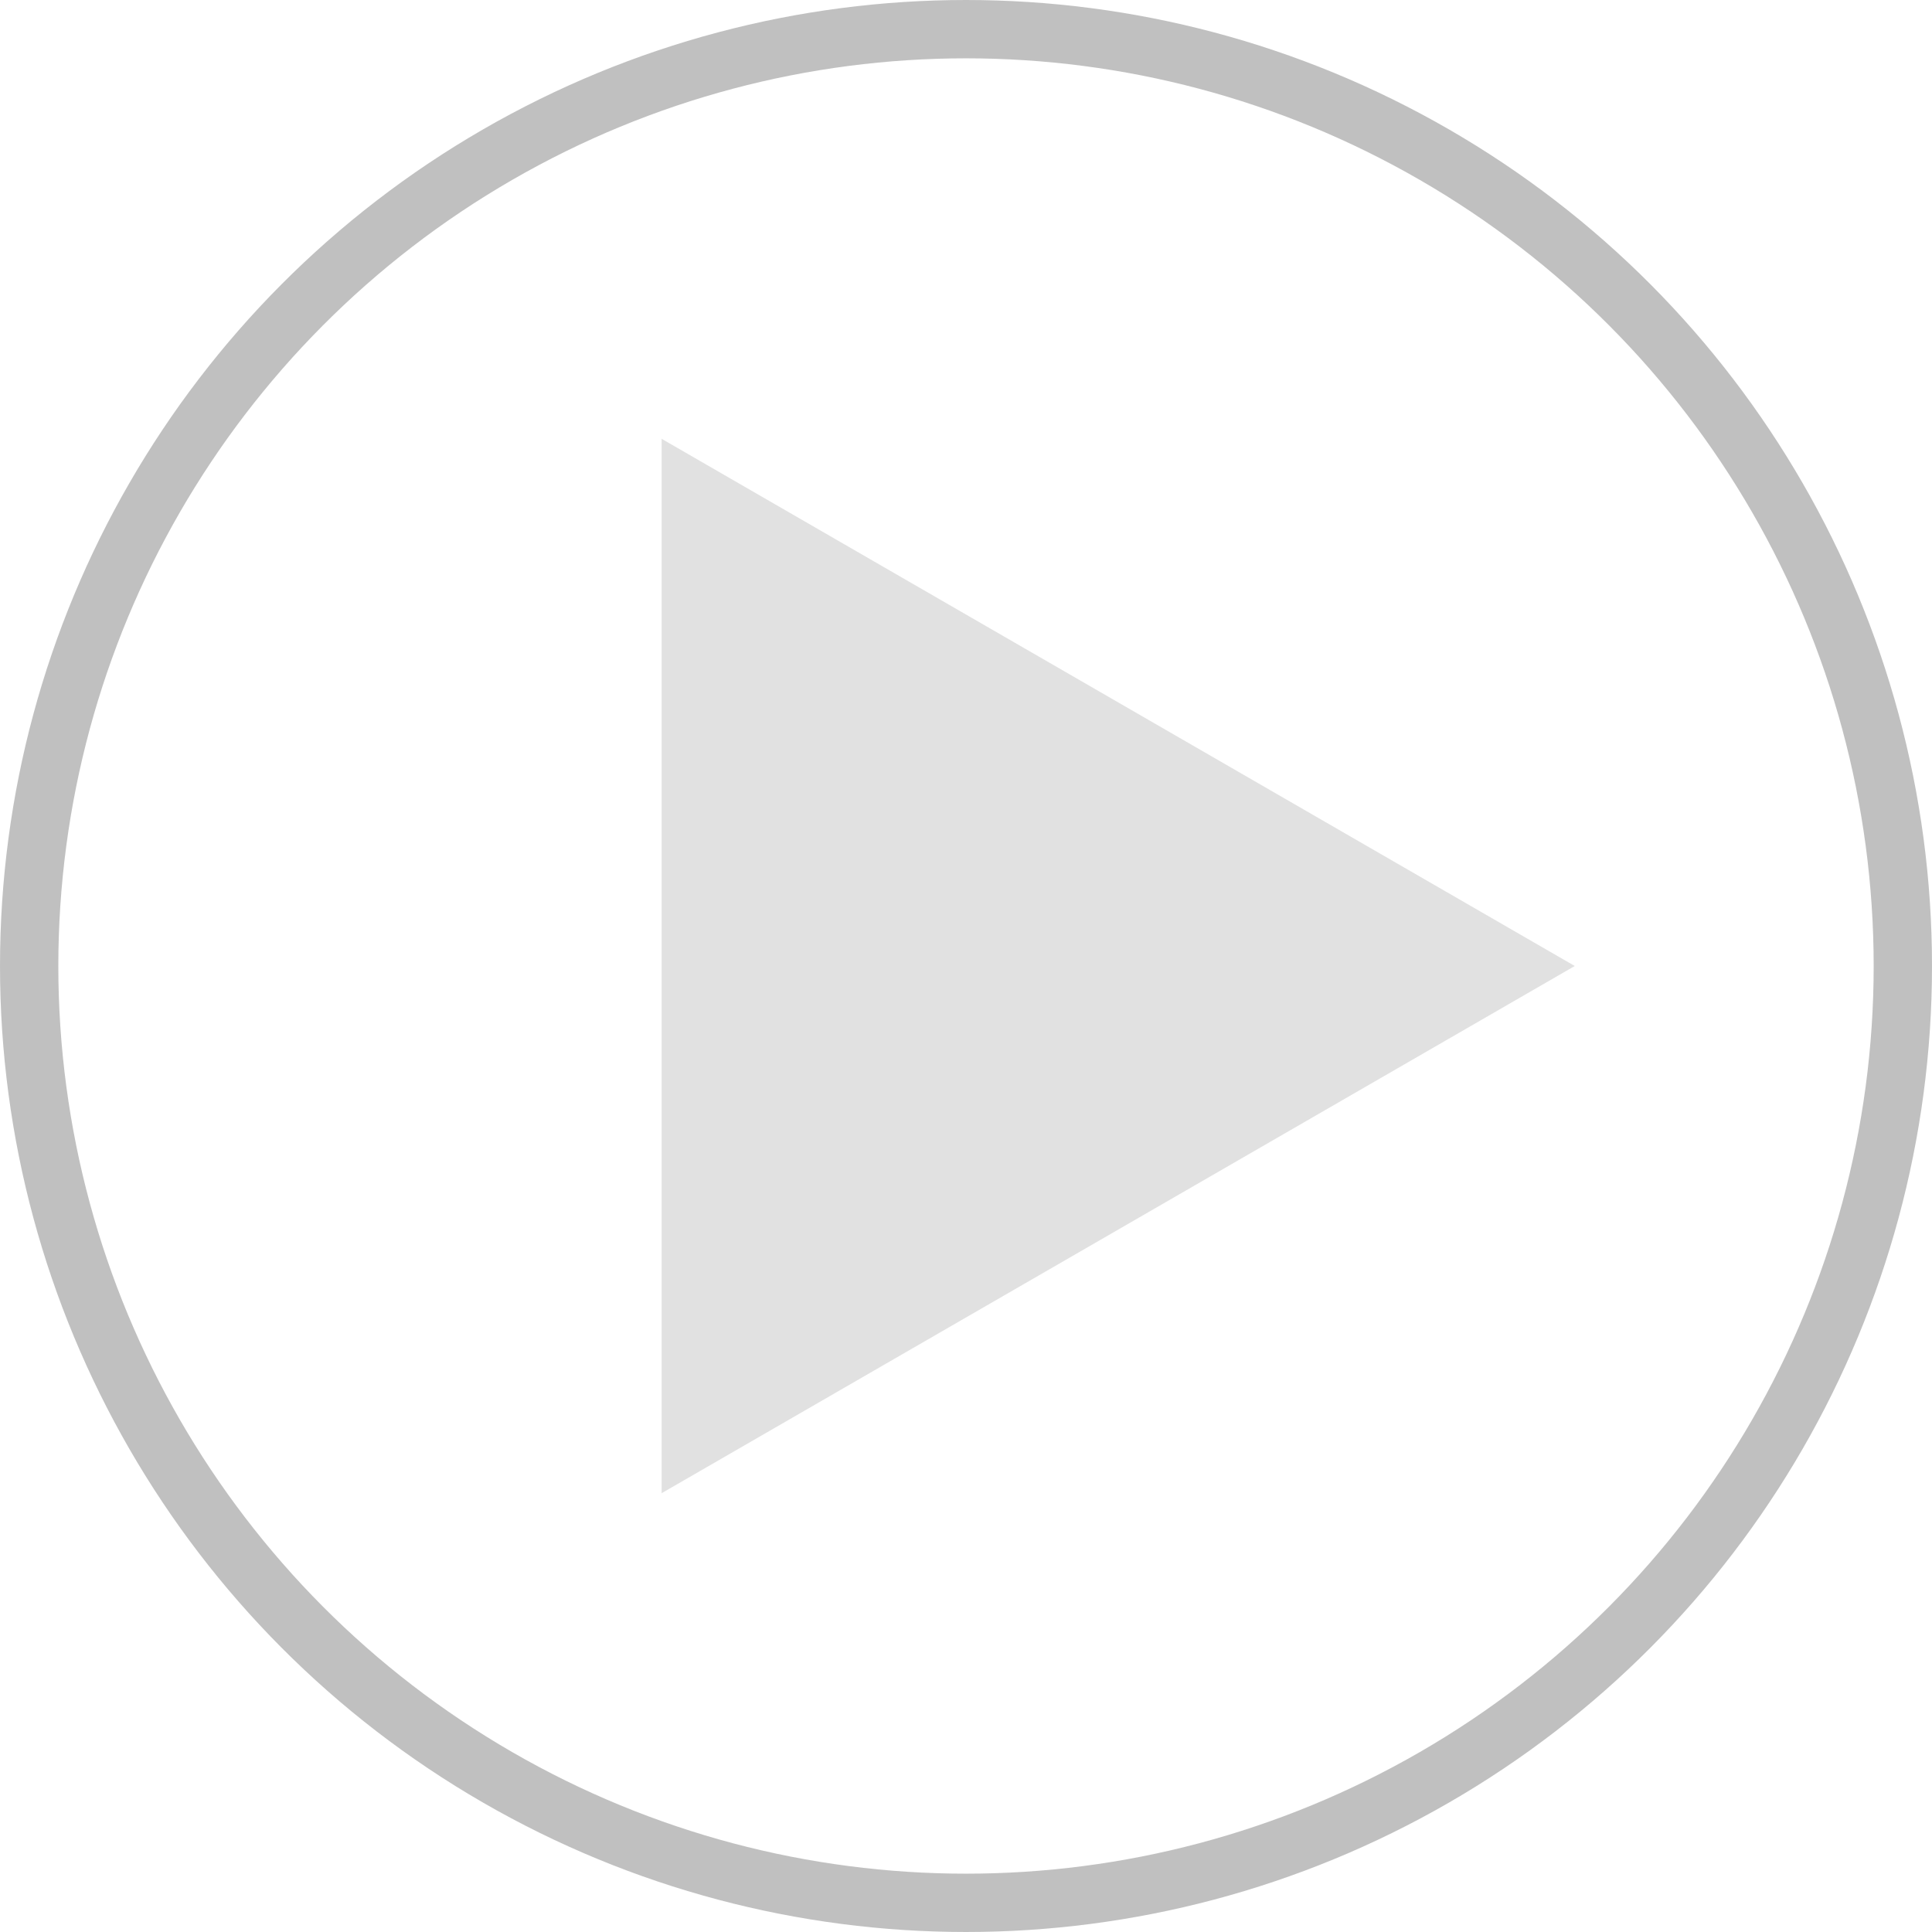 <svg width="265" height="265" viewBox="0 0 265 265" fill="none" xmlns="http://www.w3.org/2000/svg">
<circle cx="132.5" cy="132.5" r="128.5" stroke="#838383" stroke-opacity="0.5" stroke-width="8"/>
<path d="M216 132.5L90.75 204.813L90.75 60.187L216 132.5Z" fill="#C4C4C4" fill-opacity="0.5"/>
</svg>

